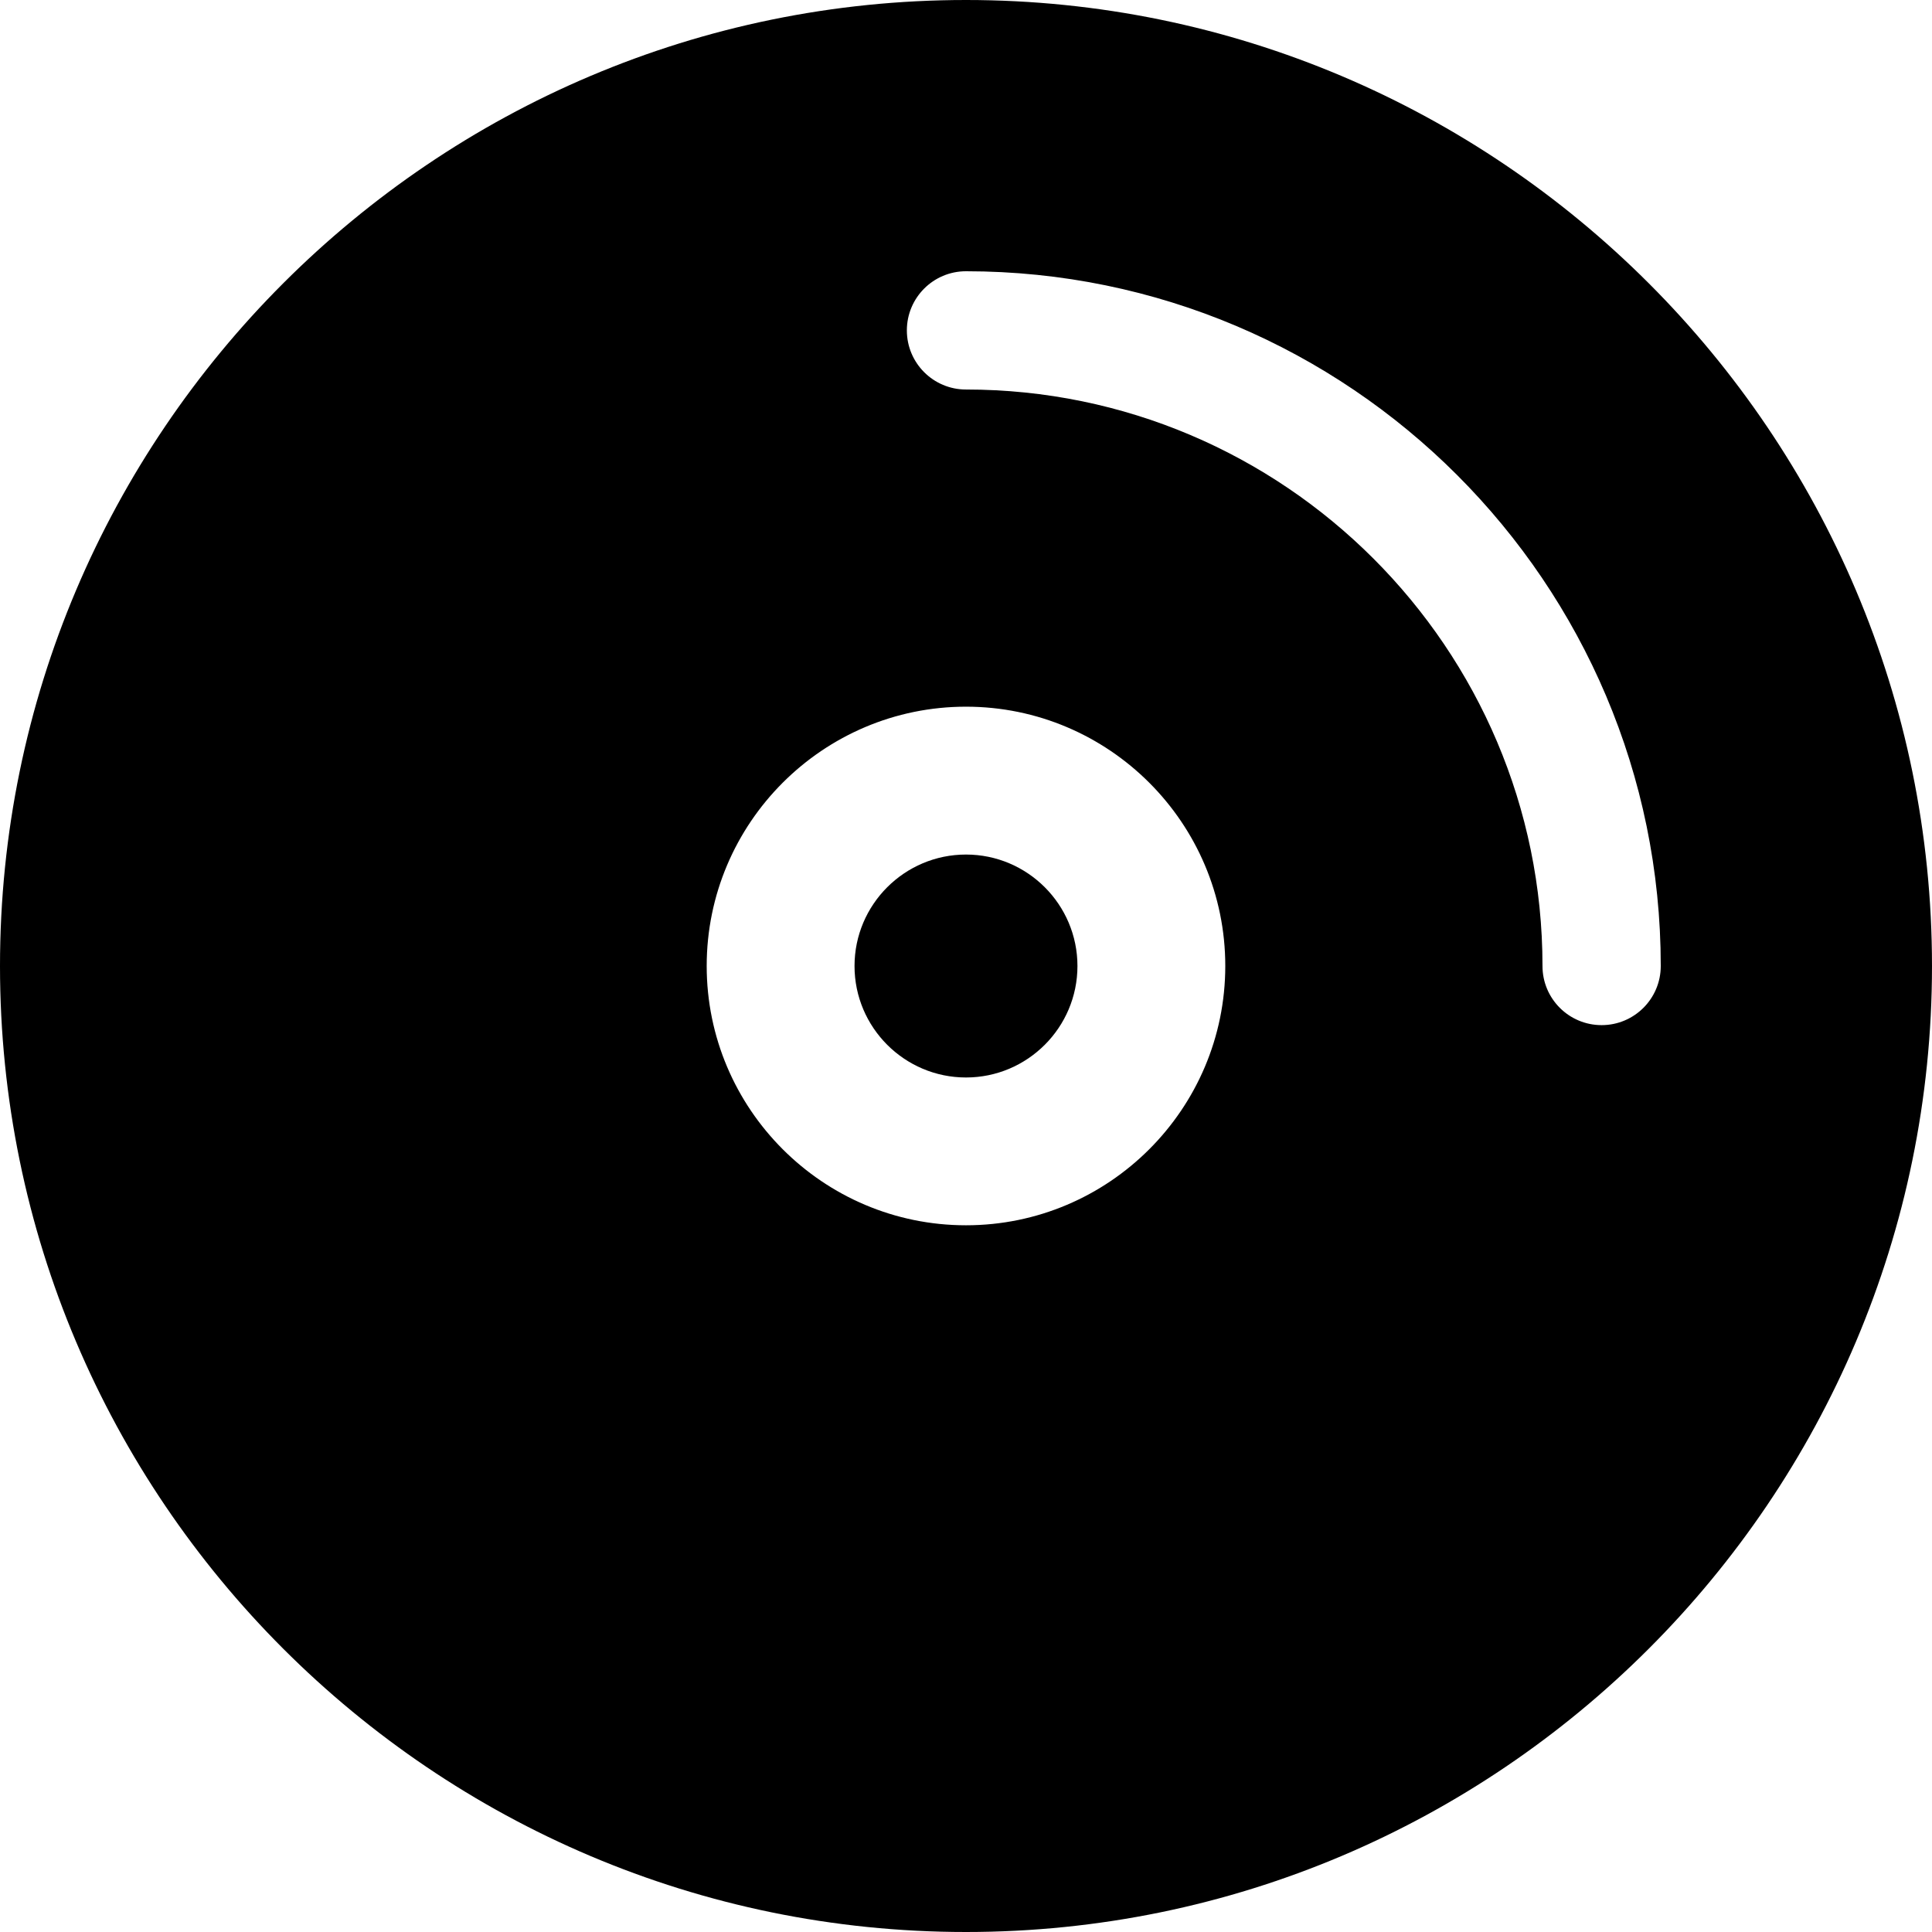 <?xml version="1.0" encoding="iso-8859-1"?>
<!-- Generator: Adobe Illustrator 16.0.0, SVG Export Plug-In . SVG Version: 6.00 Build 0)  -->
<!DOCTYPE svg PUBLIC "-//W3C//DTD SVG 1.1//EN" "http://www.w3.org/Graphics/SVG/1.1/DTD/svg11.dtd">
<svg version="1.1" id="Capa_1" xmlns="http://www.w3.org/2000/svg" xmlns:xlink="http://www.w3.org/1999/xlink" x="0px" y="0px"
	 width="401.793px" height="401.793px" viewBox="0 0 401.793 401.793" style="enable-background:new 0 0 401.793 401.793;"
	 xml:space="preserve">
<g>
	<g>
		<path d="M200.896,0C90.117,0,0,90.12,0,200.899c0,110.773,90.117,200.894,200.896,200.894
			c110.776,0,200.896-90.12,200.896-200.894C401.793,90.12,311.673,0,200.896,0z M200.896,254.819
			c-29.735,0-53.926-24.187-53.926-53.929c0-29.735,24.19-53.923,53.926-53.923c29.736,0,53.923,24.188,53.923,53.923
			C254.819,230.633,230.633,254.819,200.896,254.819z M333.086,213.194c-6.797,0-12.298-5.5-12.298-12.295
			c0-66.101-53.791-119.892-119.892-119.892c-6.794,0-12.298-5.503-12.298-12.298c0-6.788,5.503-12.298,12.298-12.298
			c79.672,0,144.487,64.816,144.487,144.487C345.384,207.694,339.872,213.194,333.086,213.194z"/>
		<path d="M200.896,177.718c-12.778,0-23.182,10.397-23.182,23.181c0,12.781,10.397,23.182,23.182,23.182s23.179-10.4,23.179-23.182
			C224.075,188.115,213.675,177.718,200.896,177.718z"/>
	</g>
</g>
<g>
</g>
<g>
</g>
<g>
</g>
<g>
</g>
<g>
</g>
<g>
</g>
<g>
</g>
<g>
</g>
<g>
</g>
<g>
</g>
<g>
</g>
<g>
</g>
<g>
</g>
<g>
</g>
<g>
</g>
</svg>
